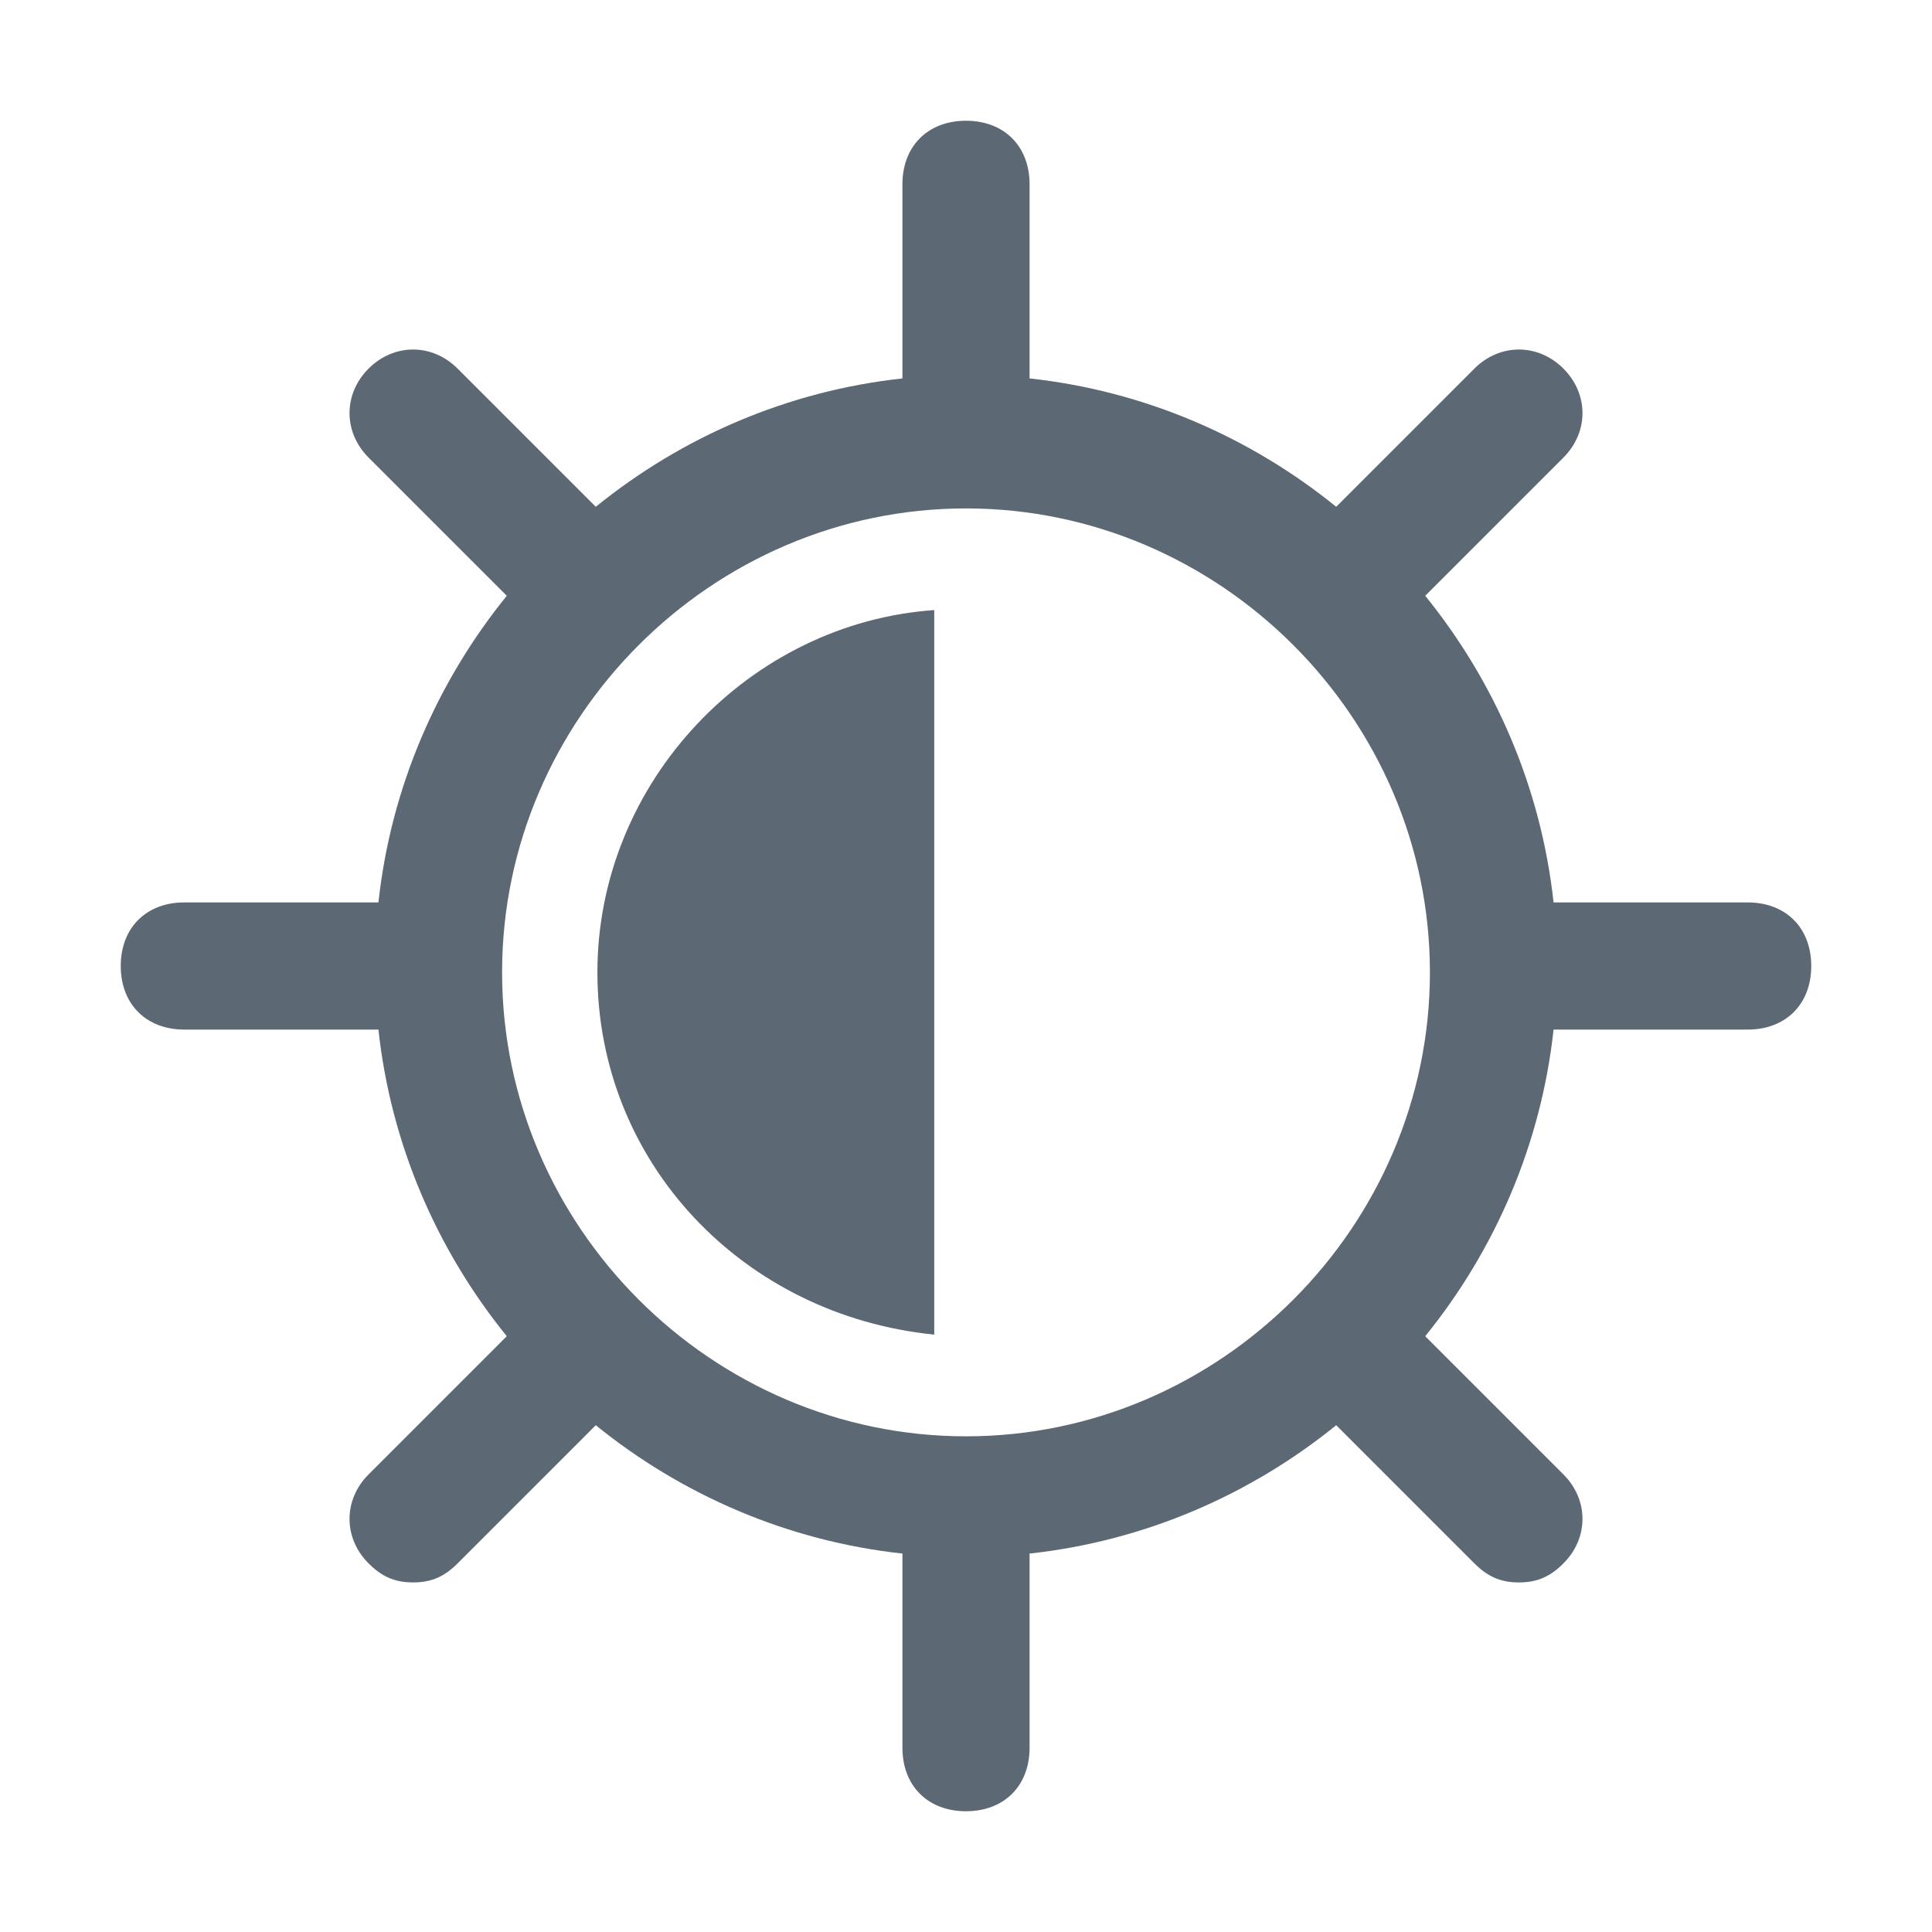 <svg width="32" height="32" viewBox="0 0 32 32" fill="none" xmlns="http://www.w3.org/2000/svg">
<path fill-rule="evenodd" clip-rule="evenodd" d="M14.947 6.268V3.053C14.947 2.421 15.368 2 16 2C16.632 2 17.053 2.421 17.053 3.053V6.268C18.959 6.475 20.708 7.24 22.132 8.394L24.421 6.105C24.842 5.684 25.474 5.684 25.895 6.105C26.316 6.526 26.316 7.158 25.895 7.579L23.606 9.868C24.76 11.292 25.524 13.041 25.732 14.947H28.947C29.579 14.947 30 15.368 30 16C30 16.632 29.579 17.053 28.947 17.053H25.732C25.524 18.959 24.76 20.708 23.606 22.132L25.895 24.421C26.316 24.842 26.316 25.474 25.895 25.895C25.684 26.105 25.474 26.21 25.158 26.21C24.842 26.21 24.632 26.105 24.421 25.895L22.132 23.606C20.708 24.76 18.959 25.524 17.053 25.732V28.947C17.053 29.579 16.632 30 16 30C15.368 30 14.947 29.579 14.947 28.947V25.732C13.041 25.524 11.292 24.76 9.868 23.606L7.579 25.895C7.368 26.105 7.158 26.21 6.842 26.21C6.526 26.21 6.316 26.105 6.105 25.895C5.684 25.474 5.684 24.842 6.105 24.421L8.394 22.132C7.24 20.708 6.475 18.959 6.268 17.053H3.053C2.421 17.053 2 16.632 2 16C2 15.368 2.421 14.947 3.053 14.947H6.268C6.475 13.041 7.24 11.292 8.394 9.868L6.105 7.579C5.684 7.158 5.684 6.526 6.105 6.105C6.526 5.684 7.158 5.684 7.579 6.105L9.868 8.394C11.292 7.24 13.041 6.475 14.947 6.268ZM9.895 16.105C9.895 12.947 12.421 10.316 15.474 10.105V22.105C12.316 21.79 9.895 19.263 9.895 16.105ZM8.316 16.105C8.316 11.895 11.79 8.421 16 8.421C20.21 8.421 23.684 11.895 23.684 16.105C23.684 20.316 20.21 23.79 16 23.79C11.79 23.79 8.316 20.316 8.316 16.105Z" fill="#5C6873"/>
</svg>
